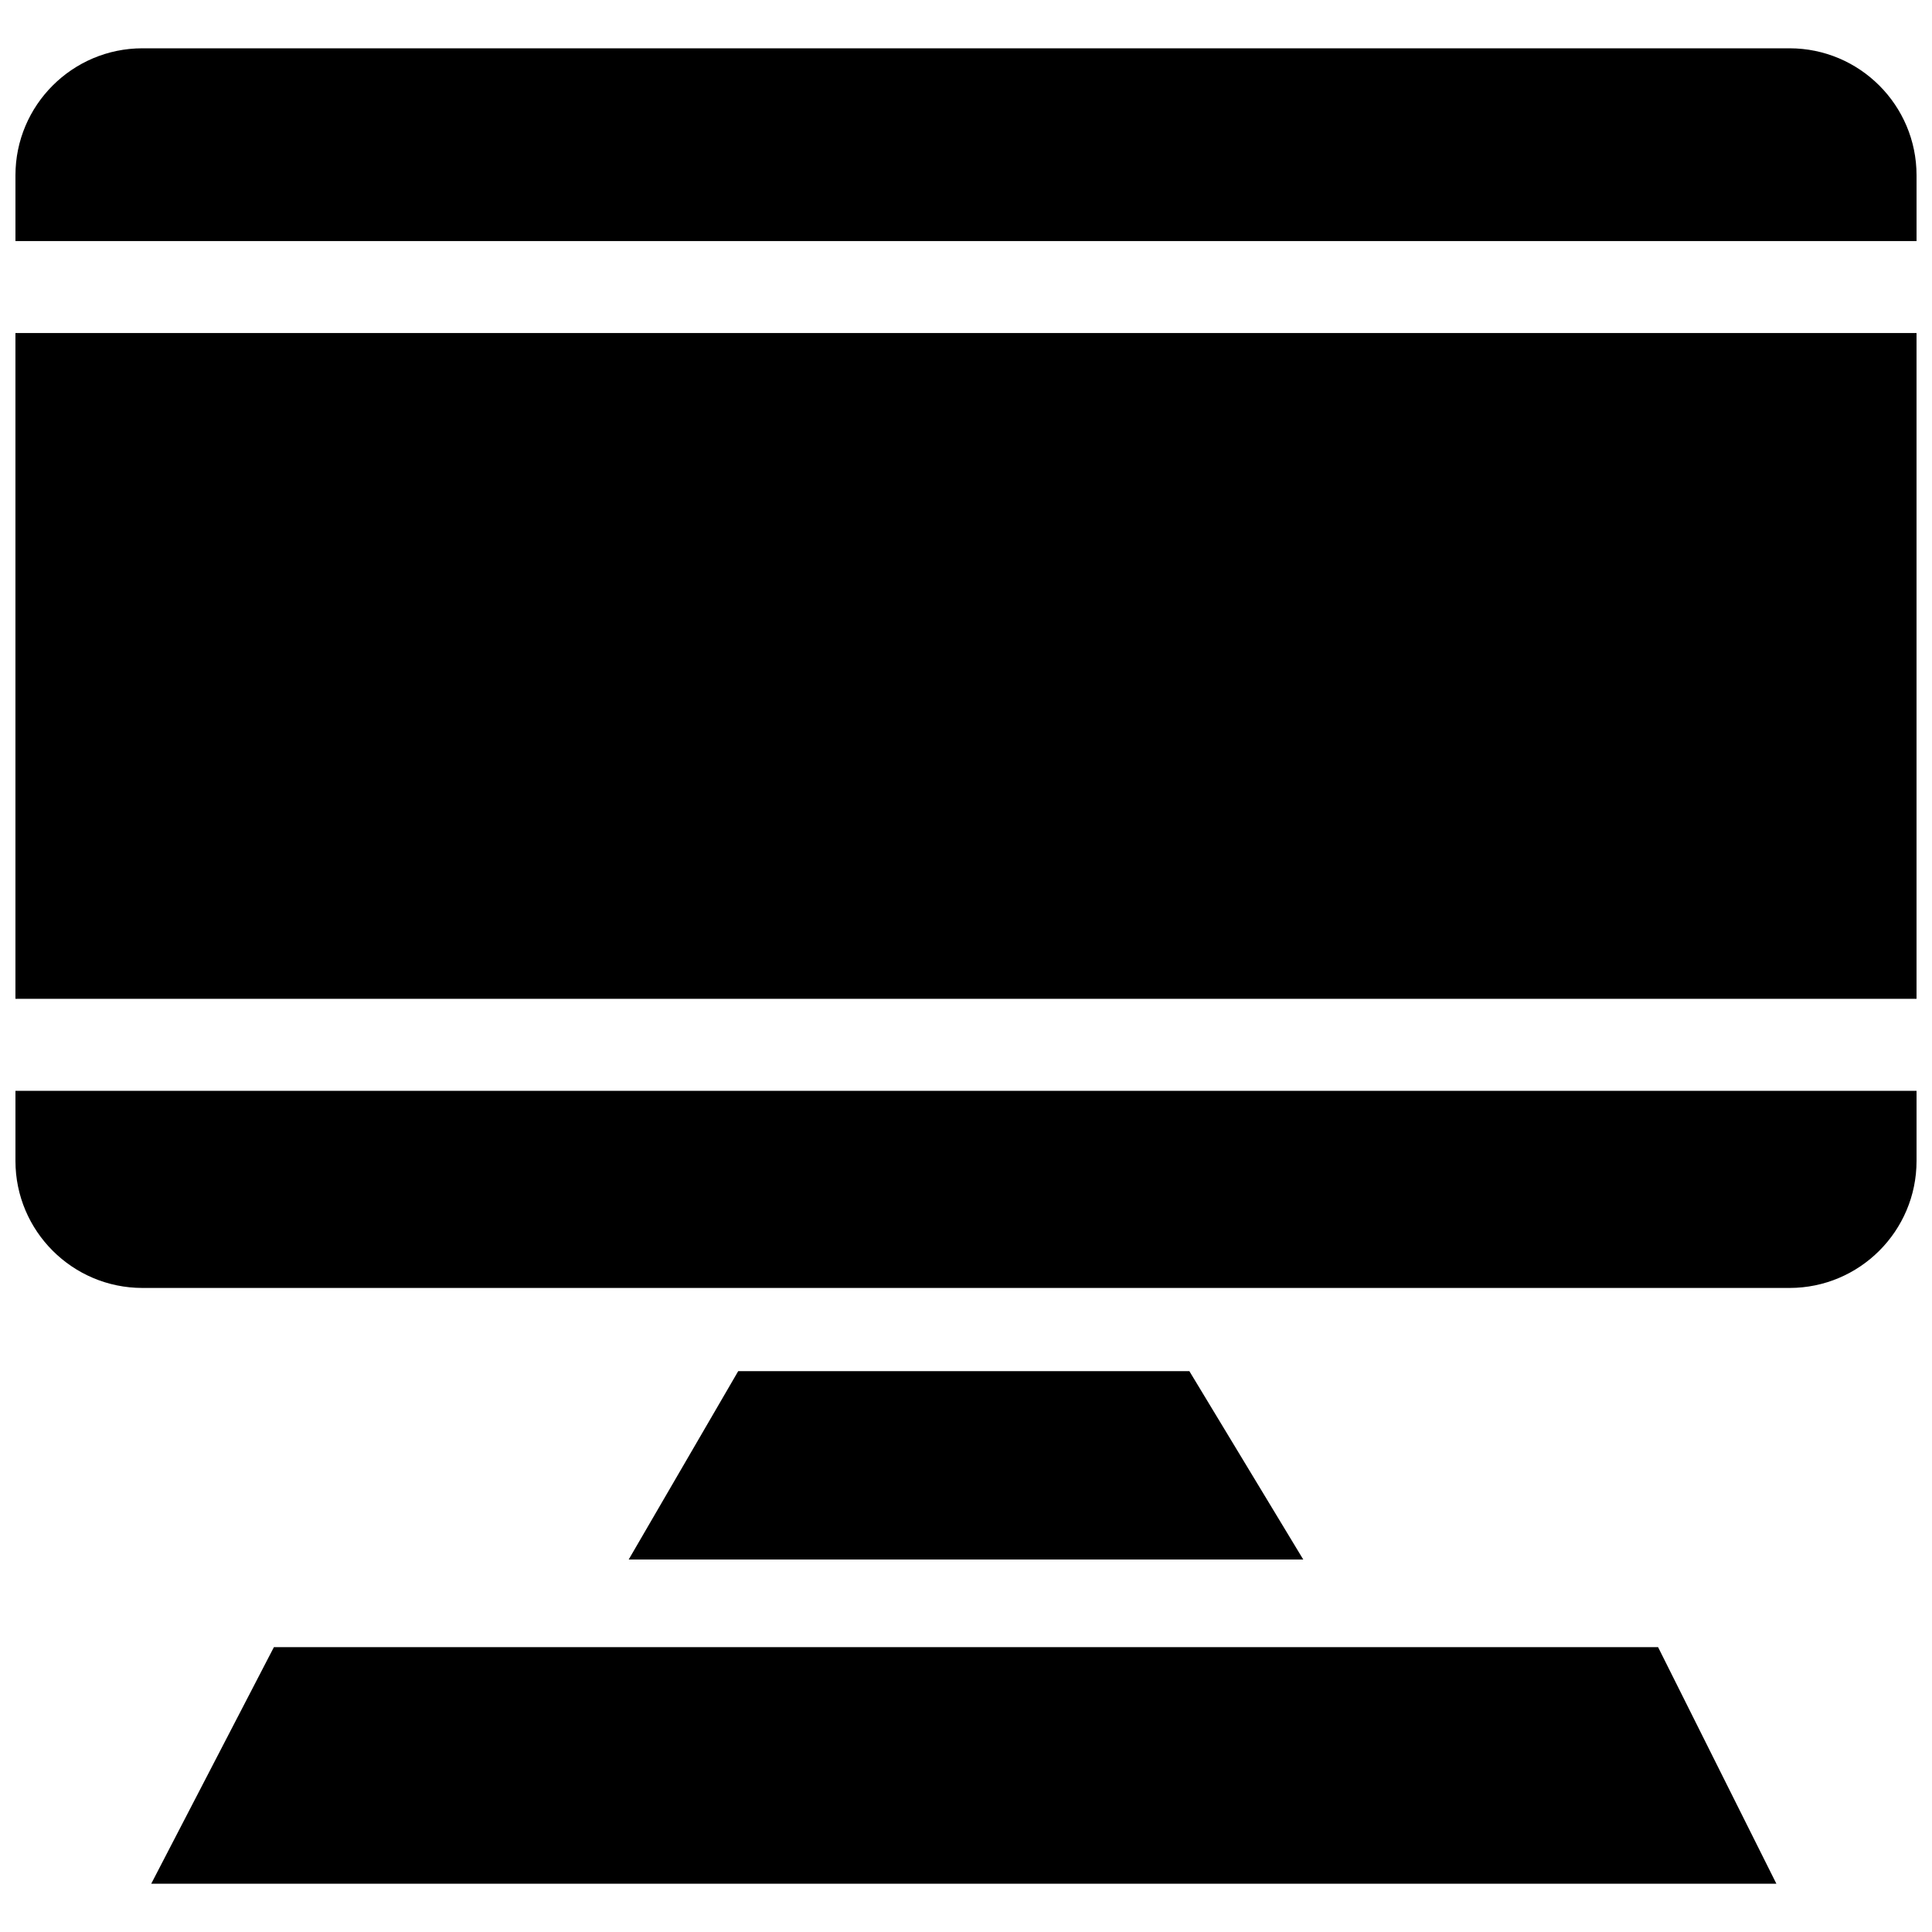<?xml version="1.0" encoding="UTF-8"?>
<!-- Uploaded to: SVG Repo, www.svgrepo.com, Generator: SVG Repo Mixer Tools -->
<svg width="800px" height="800px" version="1.1" viewBox="144 144 512 512" xmlns="http://www.w3.org/2000/svg">
 <defs>
  <clipPath id="a">
   <path d="m148.09 156h503.81v330h-503.81z"/>
  </clipPath>
 </defs>
 <g clip-path="url(#a)">
  <path d="m181.76 156.8h436.48c18.574 0 33.664 15.09 33.664 33.664v17.414h-503.81v-17.414c0-18.574 15.09-33.664 33.664-33.664zm0 328.52h436.48c18.574 0 33.664-15.09 33.664-33.664v-18.574h-503.81v18.574c0 18.574 15.09 33.664 33.664 33.664zm470.14-76.617v-176.45h-503.81v176.45z" fill-rule="evenodd"/>
 </g>
 <path d="m310.61 557.29 29.02-49.914h119.57l30.18 49.914z" fill-rule="evenodd"/>
 <path d="m184.08 643.2 32.504-62.684h366.83l31.344 62.684z" fill-rule="evenodd"/>
</svg>